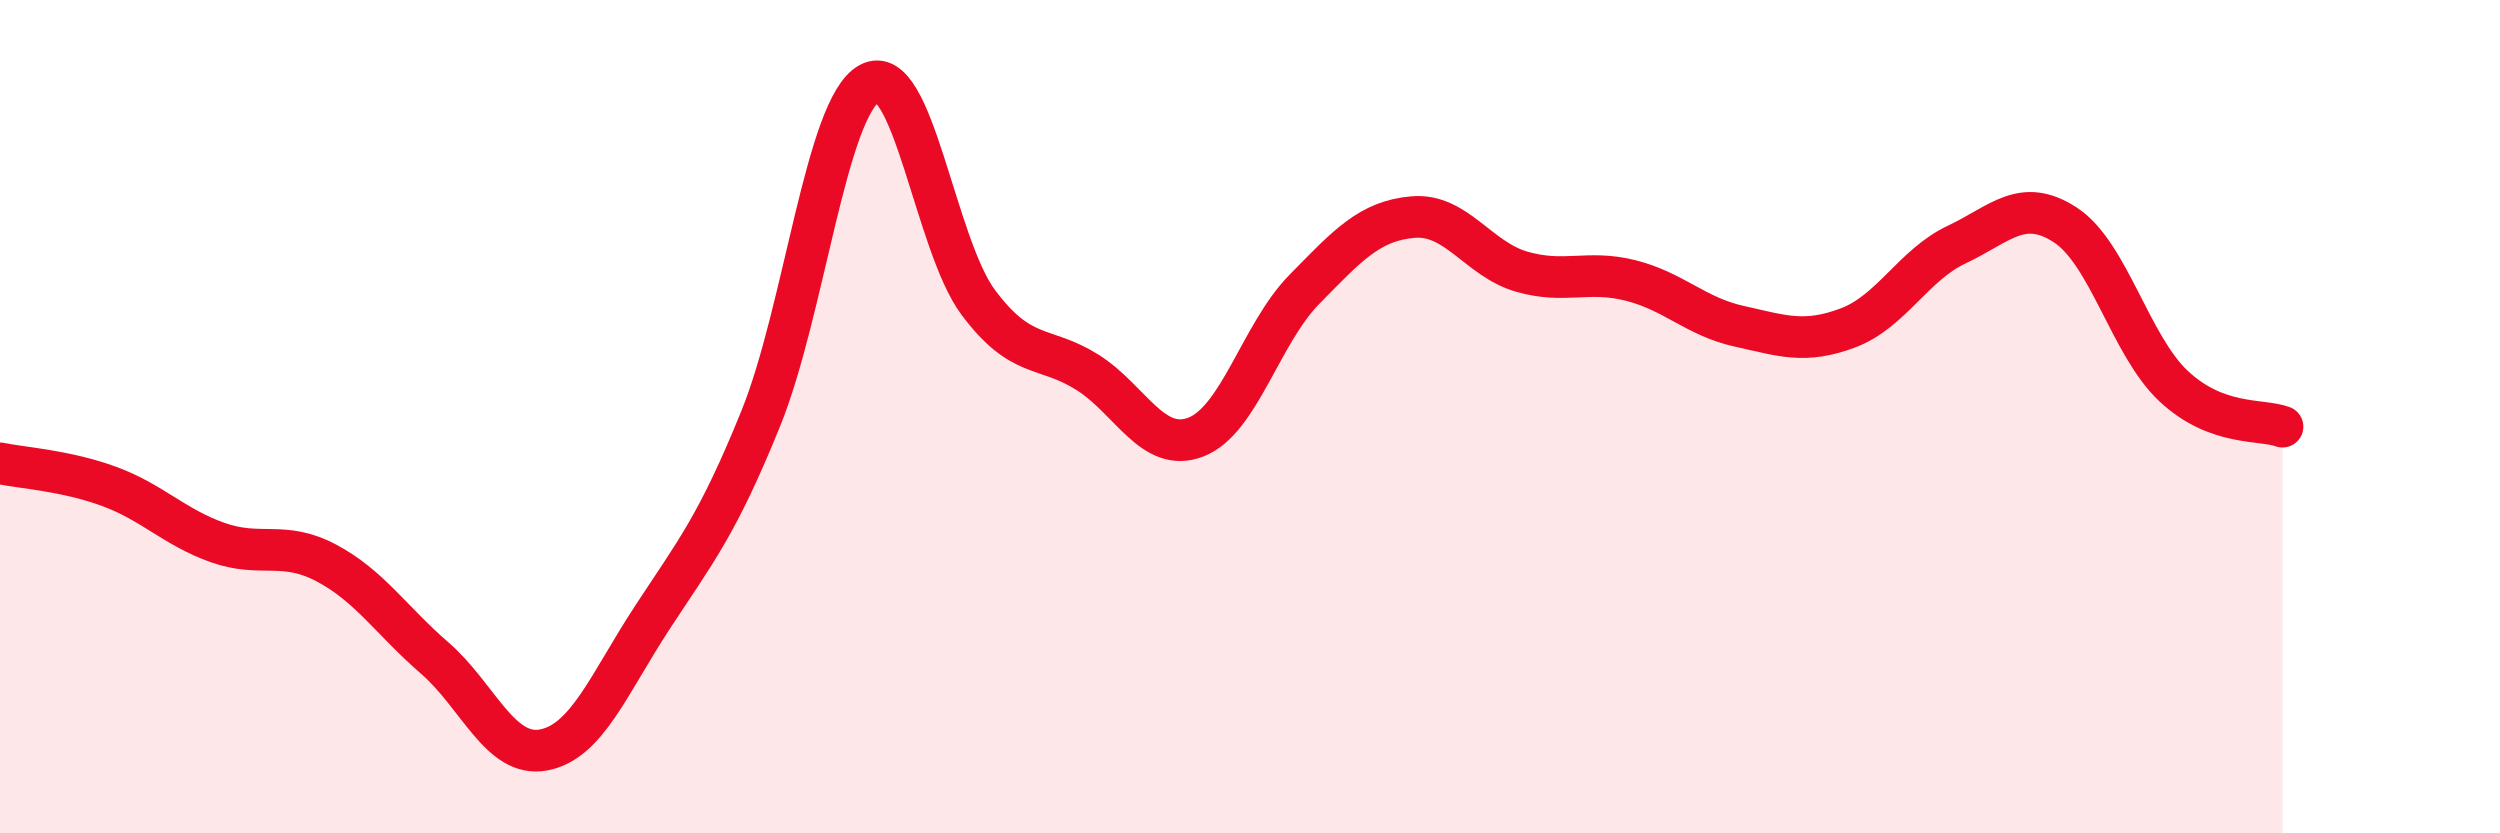 
    <svg width="60" height="20" viewBox="0 0 60 20" xmlns="http://www.w3.org/2000/svg">
      <path
        d="M 0,11.12 C 0.52,11.23 1.57,11.29 2.61,11.67 C 3.65,12.05 4.18,12.65 5.22,13.02 C 6.26,13.39 6.79,12.96 7.83,13.51 C 8.87,14.06 9.39,14.89 10.43,15.79 C 11.47,16.69 12,18.19 13.04,18 C 14.08,17.81 14.61,16.42 15.65,14.83 C 16.69,13.24 17.22,12.61 18.26,10.04 C 19.3,7.47 19.83,2.56 20.87,2 C 21.91,1.44 22.44,5.87 23.48,7.26 C 24.52,8.65 25.05,8.28 26.09,8.93 C 27.13,9.58 27.66,10.89 28.7,10.49 C 29.74,10.09 30.26,8.01 31.3,6.95 C 32.34,5.89 32.87,5.3 33.91,5.21 C 34.95,5.12 35.48,6.22 36.52,6.52 C 37.56,6.82 38.09,6.47 39.13,6.73 C 40.17,6.99 40.7,7.6 41.74,7.83 C 42.78,8.06 43.31,8.26 44.35,7.87 C 45.39,7.48 45.92,6.36 46.96,5.87 C 48,5.38 48.53,4.72 49.57,5.4 C 50.61,6.08 51.13,8.3 52.17,9.27 C 53.21,10.24 54.26,10.05 54.78,10.24L54.78 20L0 20Z"
        fill="#EB0A25"
        opacity="0.1"
        stroke-linecap="round"
        stroke-linejoin="round"
      />
      <path
        d="M 0,11.12 C 0.52,11.23 1.57,11.29 2.61,11.67 C 3.65,12.05 4.18,12.65 5.22,13.02 C 6.26,13.39 6.79,12.96 7.83,13.51 C 8.87,14.06 9.39,14.89 10.43,15.79 C 11.47,16.69 12,18.19 13.04,18 C 14.08,17.81 14.61,16.42 15.65,14.83 C 16.69,13.24 17.22,12.61 18.26,10.04 C 19.3,7.47 19.83,2.56 20.87,2 C 21.91,1.44 22.44,5.87 23.48,7.26 C 24.52,8.65 25.05,8.28 26.09,8.93 C 27.13,9.58 27.66,10.89 28.7,10.49 C 29.74,10.09 30.26,8.01 31.3,6.95 C 32.34,5.89 32.87,5.3 33.91,5.21 C 34.95,5.12 35.48,6.22 36.52,6.52 C 37.56,6.82 38.09,6.47 39.13,6.73 C 40.17,6.99 40.7,7.6 41.74,7.83 C 42.78,8.06 43.31,8.26 44.35,7.87 C 45.39,7.48 45.92,6.36 46.96,5.87 C 48,5.38 48.53,4.72 49.57,5.4 C 50.61,6.08 51.13,8.3 52.17,9.27 C 53.21,10.24 54.26,10.05 54.78,10.24"
        stroke="#EB0A25"
        stroke-width="1"
        fill="none"
        stroke-linecap="round"
        stroke-linejoin="round"
      />
    </svg>
  